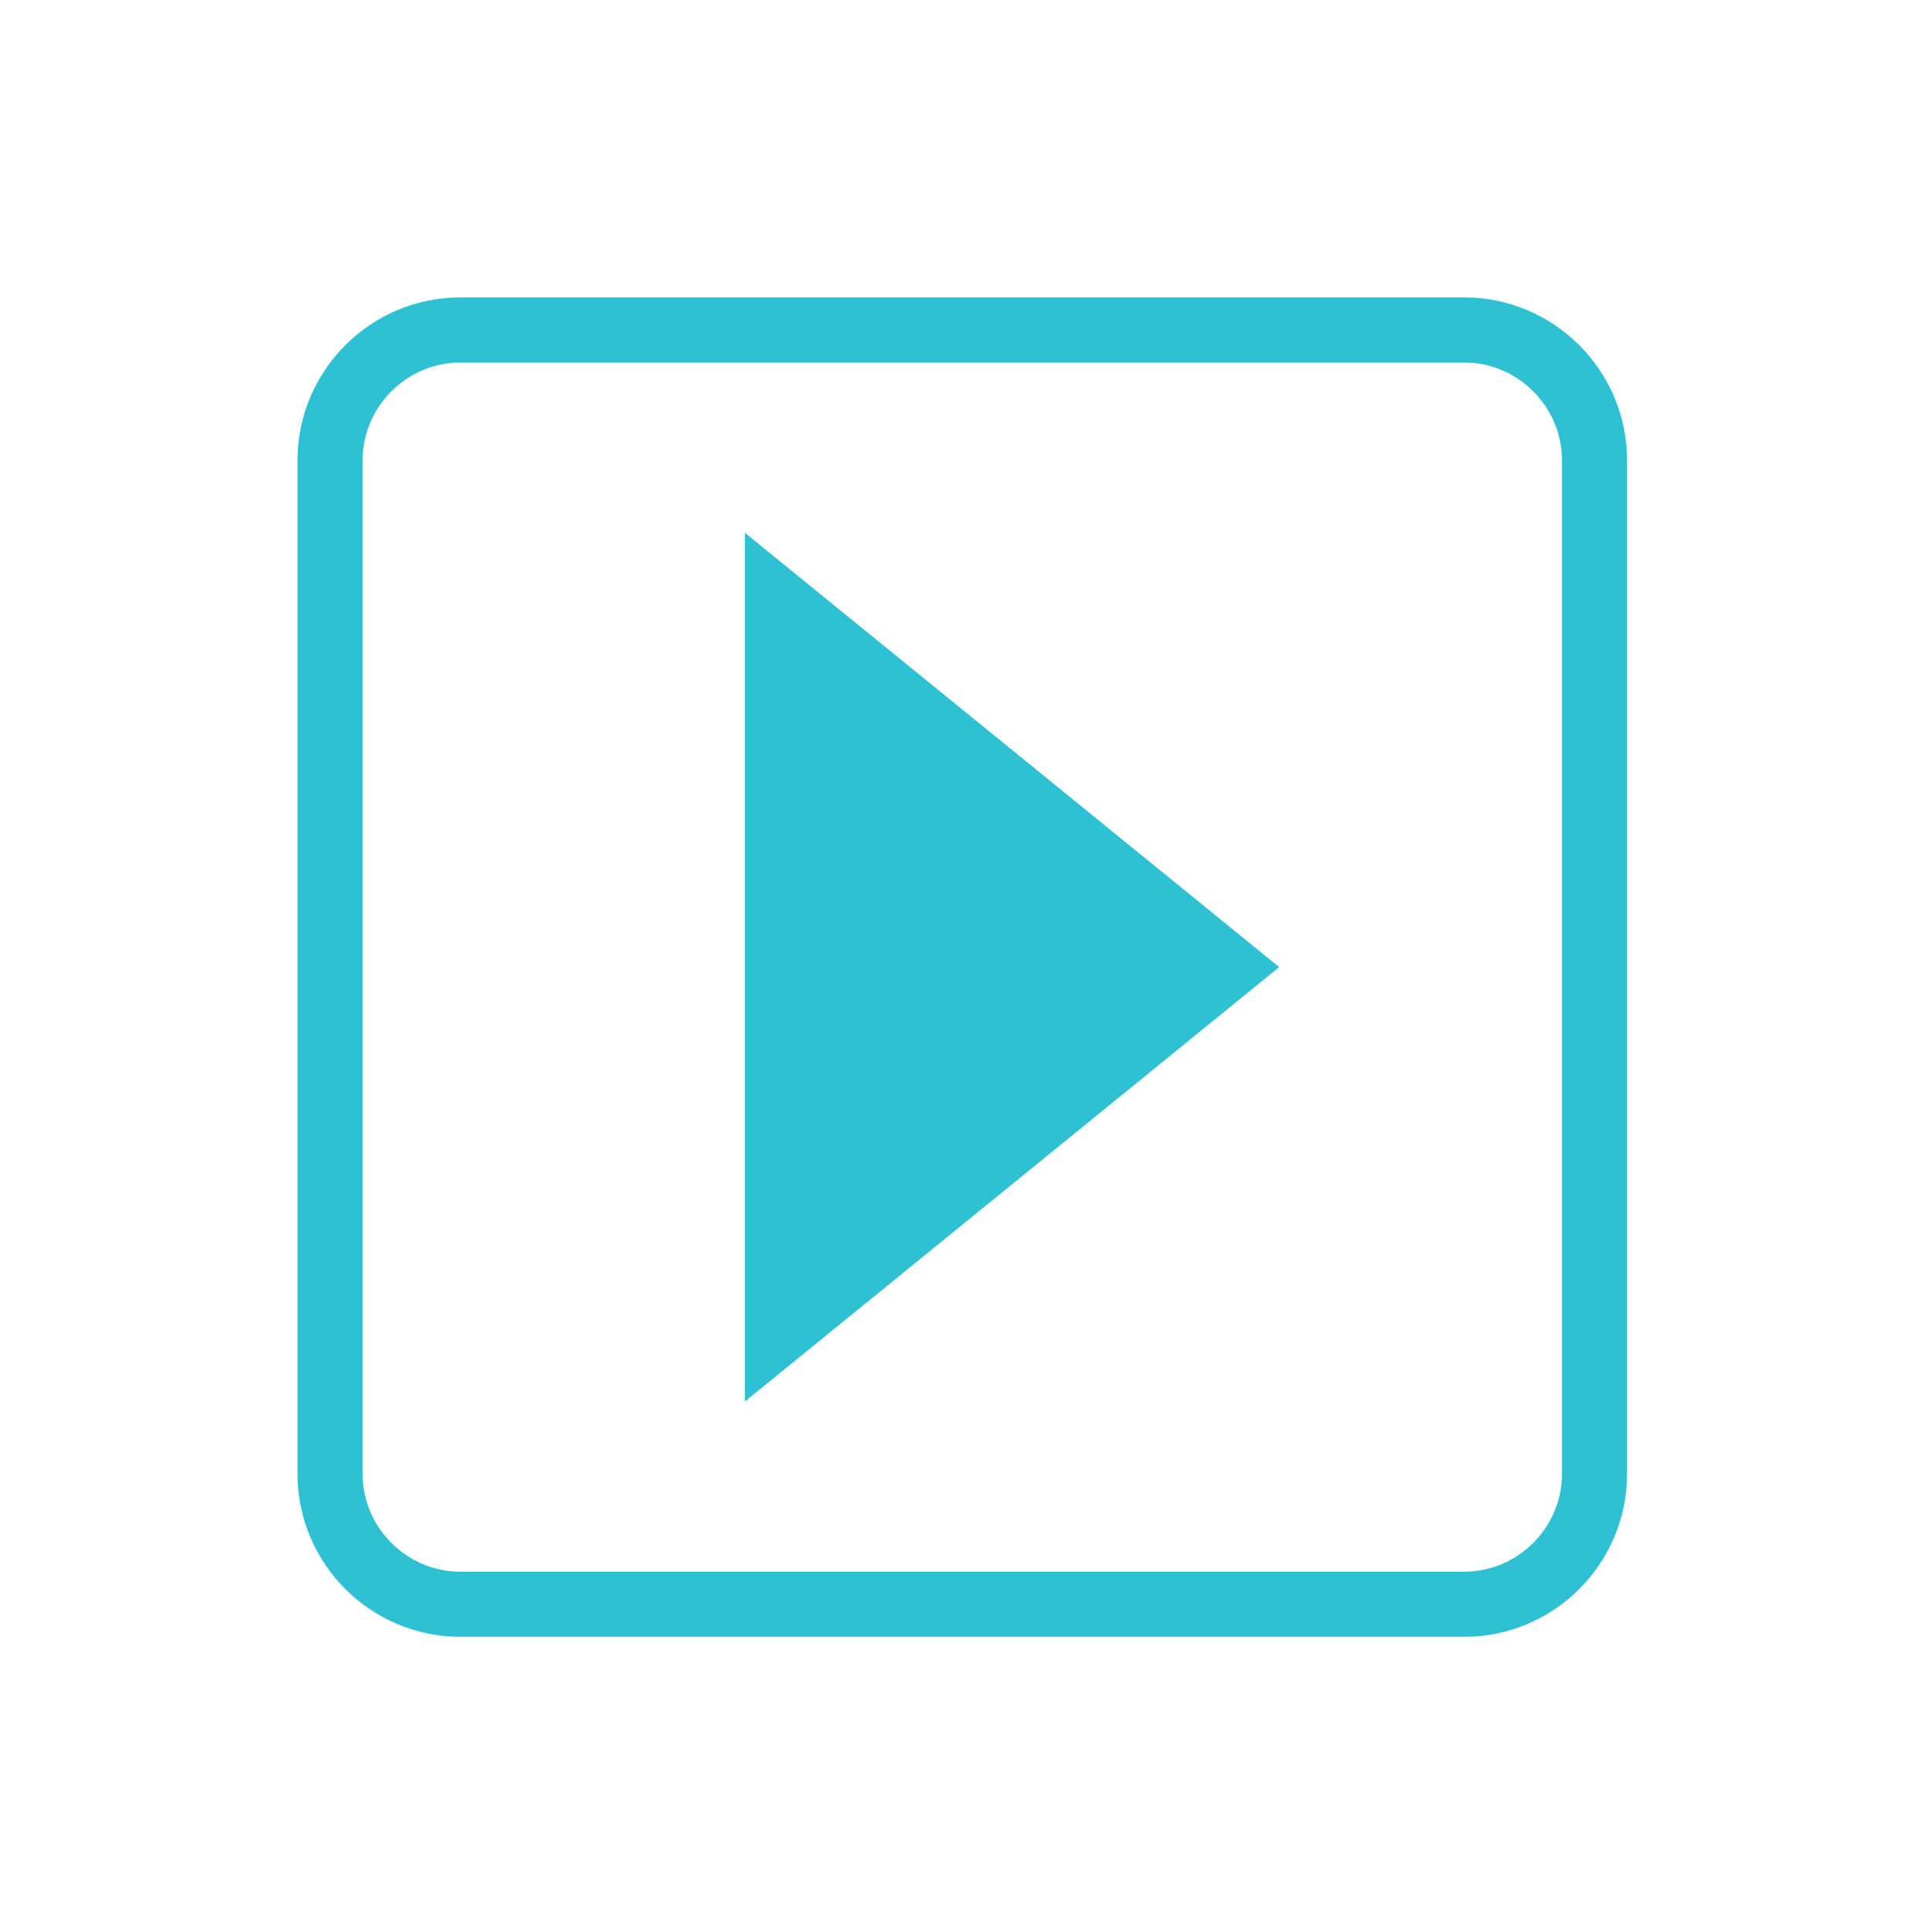 <?xml version="1.0" encoding="UTF-8" standalone="no"?>
<!DOCTYPE svg PUBLIC "-//W3C//DTD SVG 1.1//EN" "http://www.w3.org/Graphics/SVG/1.1/DTD/svg11.dtd">
<svg width="100%" height="100%" viewBox="0 0 167 168" version="1.1" xmlns="http://www.w3.org/2000/svg" xmlns:xlink="http://www.w3.org/1999/xlink" xml:space="preserve" xmlns:serif="http://www.serif.com/" style="fill-rule:evenodd;clip-rule:evenodd;stroke-miterlimit:10;">
    <g transform="matrix(1,0,0,1,-21005.9,-2958.73)">
        <g transform="matrix(4.167,0,0,4.167,18000,0)">
            <g transform="matrix(1,0,0,1,736.907,721.157)">
                <path d="M0,18.128L11.152,9.063L0,0L0,18.128Z" style="fill:#2DC1D3;fill-rule:nonzero;"/>
            </g>
        </g>
        <g transform="matrix(4.167,0,0,4.167,18000,0)">
            <g transform="matrix(1,0,0,1,728.248,719.643)">
                <path d="M0,21.154C0,22.65 1.224,23.873 2.719,23.873L23.674,23.873C25.169,23.873 26.393,22.65 26.393,21.154L26.393,0C26.393,-1.495 25.169,-2.719 23.674,-2.719L2.719,-2.719C1.224,-2.719 0,-1.495 0,0L0,21.154Z" style="fill:none;fill-rule:nonzero;stroke:#2DC1D3;stroke-width:1.36px;"/>
            </g>
        </g>
    </g>
</svg>
